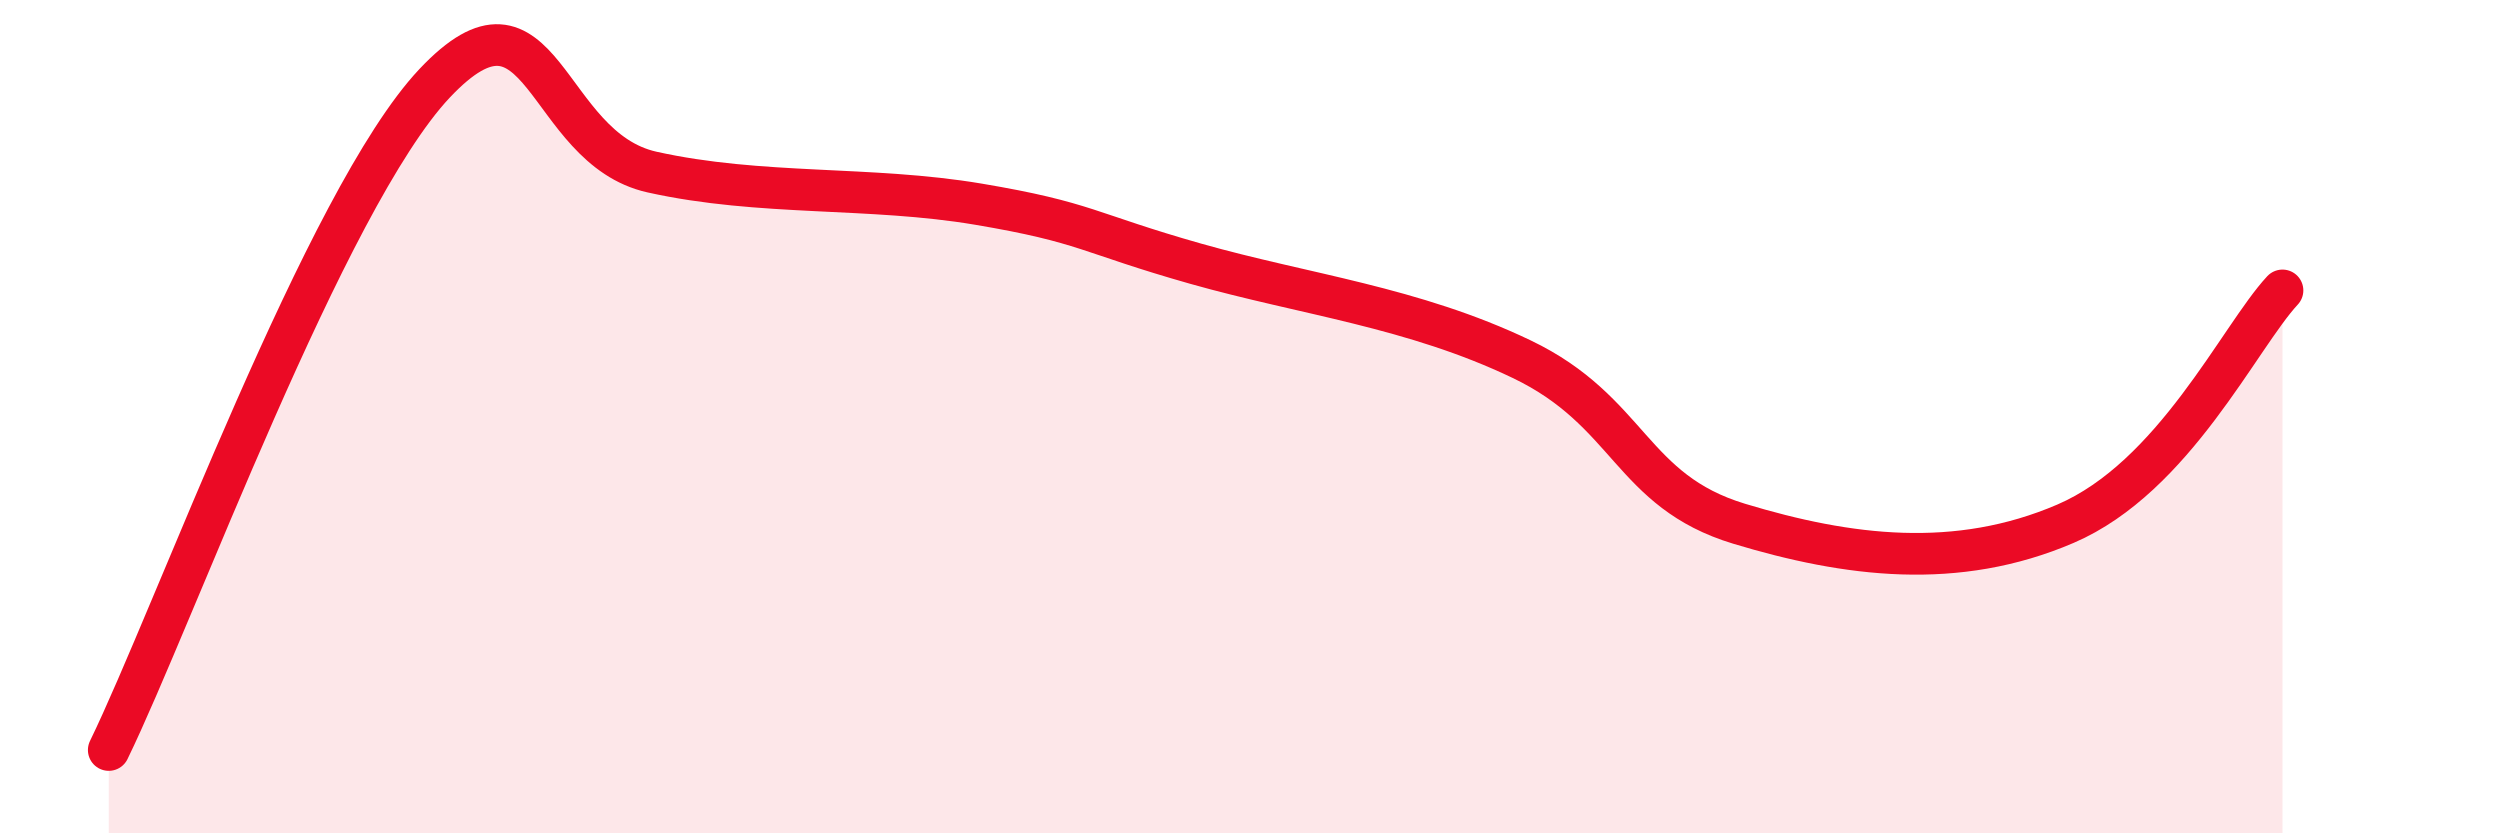 
    <svg width="60" height="20" viewBox="0 0 60 20" xmlns="http://www.w3.org/2000/svg">
      <path
        d="M 2.61,18 C 4.17,14.8 7.82,4.77 10.43,2 C 13.04,-0.77 13.04,3.55 15.65,4.13 C 18.26,4.71 20.87,4.46 23.48,4.9 C 26.09,5.34 26.09,5.59 28.7,6.33 C 31.31,7.07 33.91,7.37 36.52,8.62 C 39.13,9.87 39.13,11.78 41.74,12.57 C 44.35,13.36 46.96,13.69 49.57,12.57 C 52.18,11.45 53.74,8.09 54.78,6.97L54.78 20L2.61 20Z"
        fill="#EB0A25"
        opacity="0.1"
        stroke-linecap="round"
        stroke-linejoin="round"
      />
      <path
        d="M 2.61,18 C 4.17,14.8 7.82,4.77 10.43,2 C 13.04,-0.77 13.04,3.55 15.65,4.13 C 18.26,4.71 20.87,4.46 23.48,4.9 C 26.09,5.34 26.09,5.59 28.7,6.33 C 31.31,7.07 33.91,7.37 36.52,8.62 C 39.13,9.87 39.13,11.78 41.74,12.57 C 44.35,13.36 46.96,13.69 49.57,12.57 C 52.18,11.45 53.74,8.09 54.78,6.97"
        stroke="#EB0A25"
        stroke-width="1"
        fill="none"
        stroke-linecap="round"
        stroke-linejoin="round"
      />
    </svg>
  